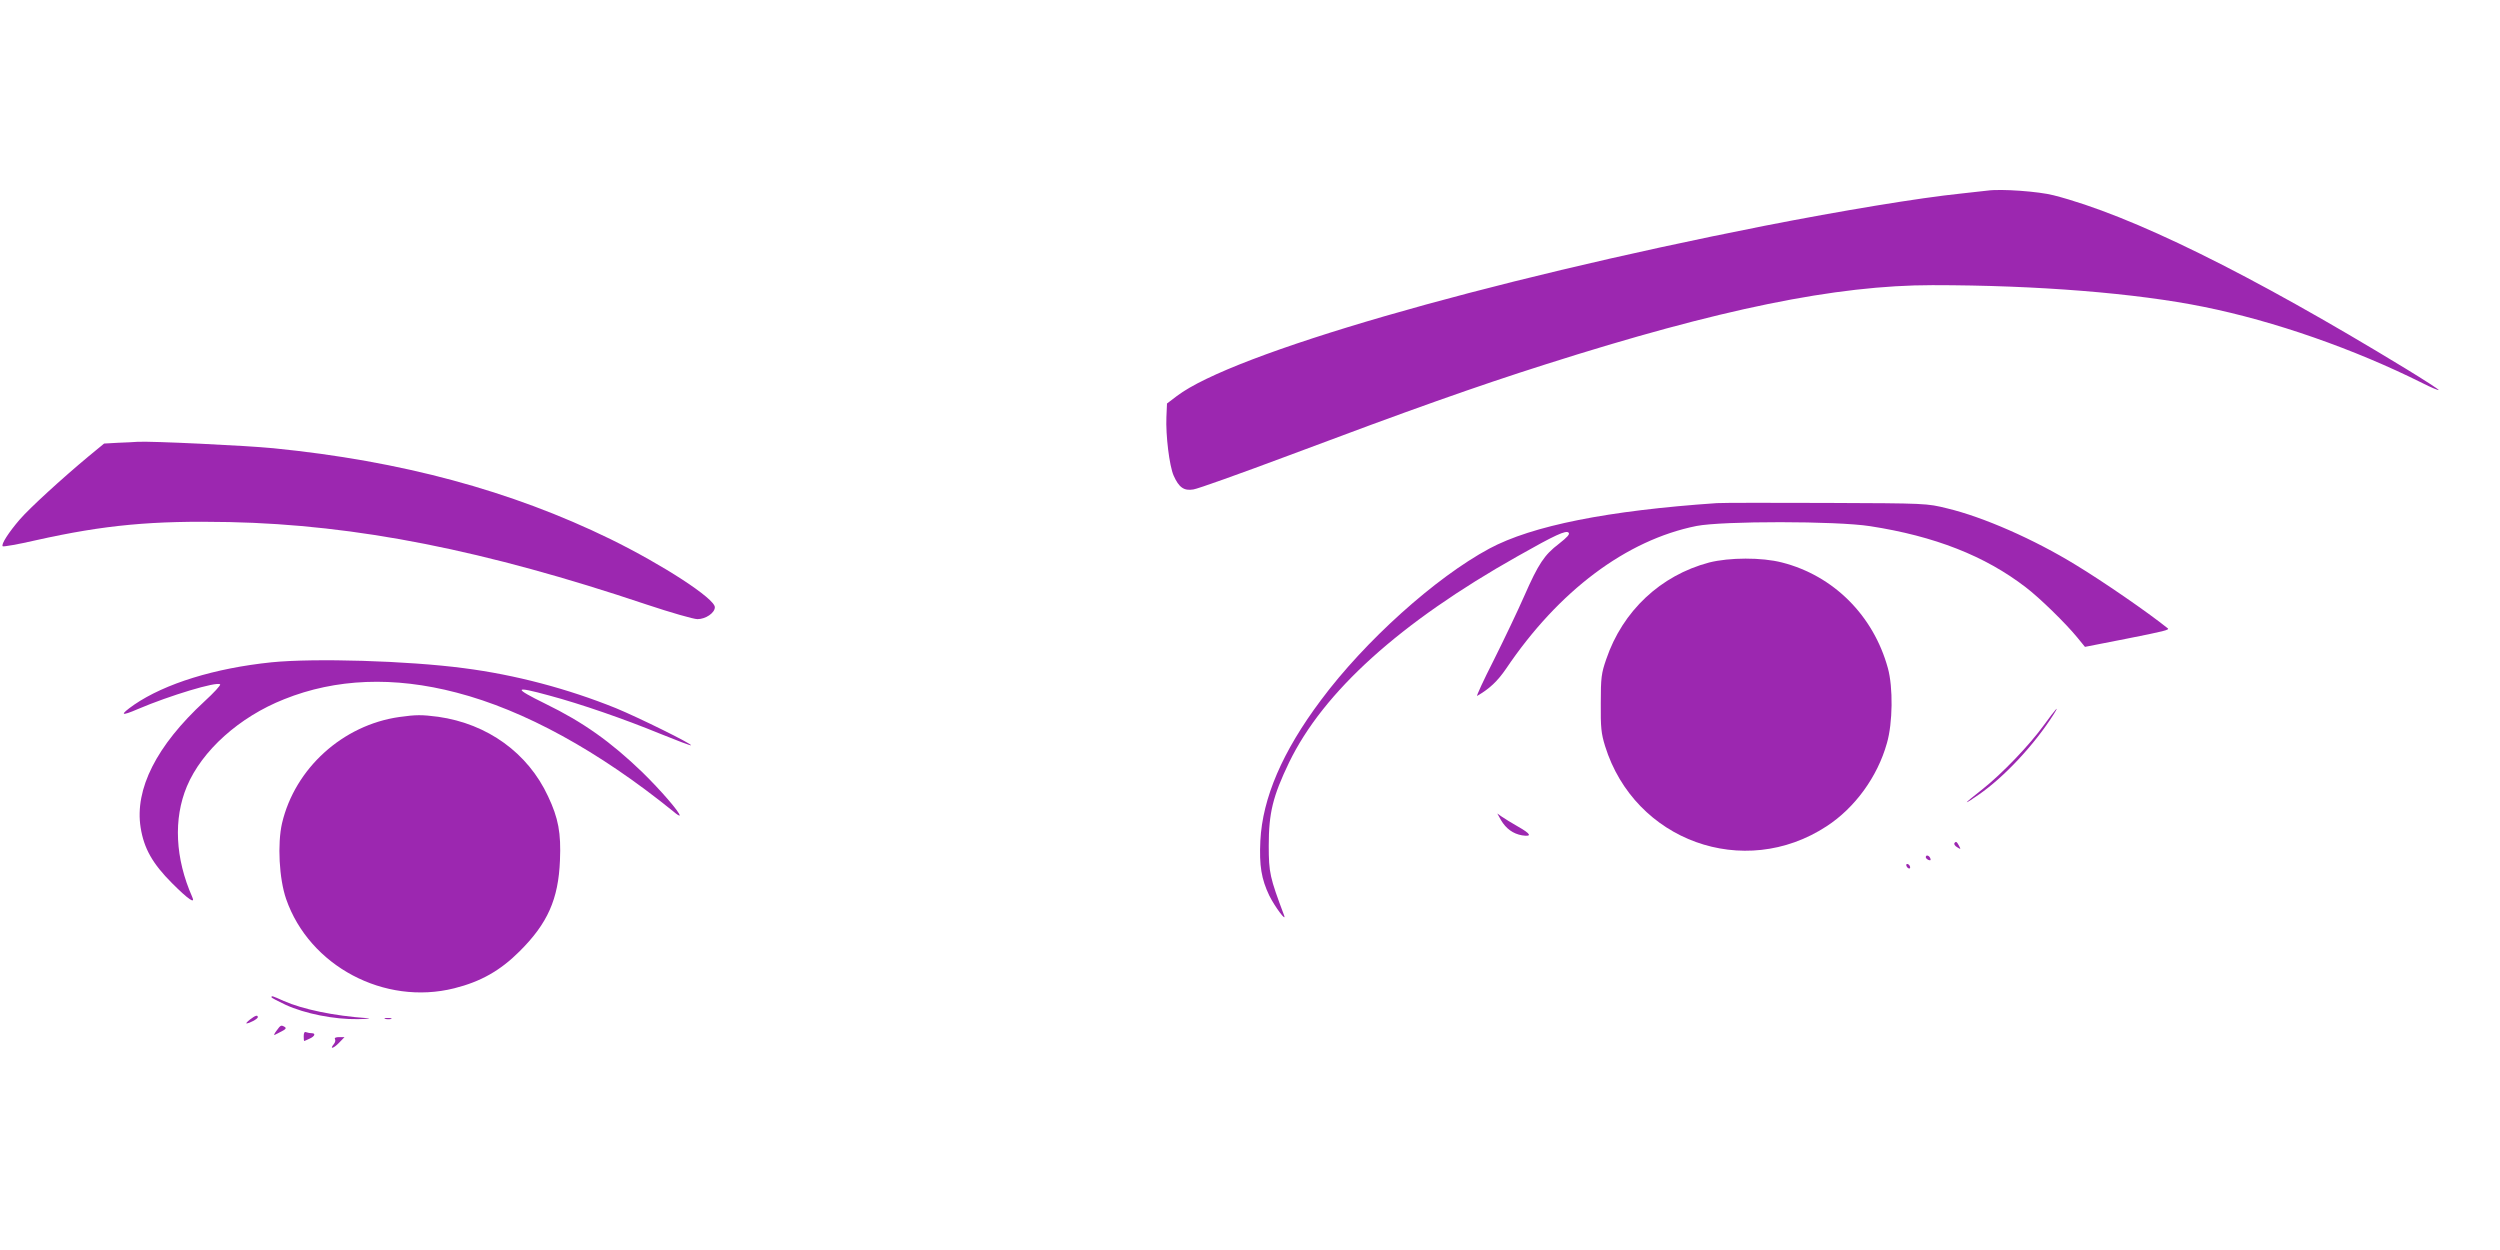 <?xml version="1.0" standalone="no"?>
<!DOCTYPE svg PUBLIC "-//W3C//DTD SVG 20010904//EN"
 "http://www.w3.org/TR/2001/REC-SVG-20010904/DTD/svg10.dtd">
<svg version="1.0" xmlns="http://www.w3.org/2000/svg"
 width="1280pt" height="640pt" viewBox="0 0 1280 640"
 preserveAspectRatio="xMidYMid meet">
<g transform="translate(0,640) scale(0.1,-0.1)"
fill="#9c27b0" stroke="none">
<path d="M10175 5424 c-16 -2 -77 -9 -135 -15 -214 -22 -612 -88 -1005 -165
-1450 -286 -2725 -655 -3010 -872 l-50 -38 -3 -69 c-4 -93 15 -250 37 -300 27
-61 53 -79 101 -71 22 3 240 81 483 172 631 237 963 355 1322 469 889 283
1487 405 1979 405 538 0 1044 -41 1389 -111 362 -73 771 -216 1121 -391 43
-22 80 -37 82 -35 3 2 -73 51 -168 109 -803 489 -1406 786 -1803 888 -77 20
-270 34 -340 24z"/>
<path d="M604 4133 l-71 -4 -79 -65 c-138 -115 -301 -264 -353 -324 -56 -65
-97 -128 -87 -137 3 -3 80 10 170 31 354 79 598 101 991 93 652 -14 1307 -144
2135 -422 123 -41 241 -75 261 -75 42 0 89 32 89 61 0 44 -264 216 -535 349
-508 248 -1071 400 -1725 465 -144 14 -627 37 -695 33 -16 -1 -62 -4 -101 -5z"/>
<path d="M8790 3824 c-556 -38 -945 -115 -1165 -233 -275 -148 -636 -472 -862
-776 -197 -263 -299 -501 -310 -720 -6 -127 5 -195 46 -281 29 -58 91 -141 75
-99 -72 192 -78 216 -78 355 0 168 21 253 104 426 176 363 568 717 1170 1056
194 110 248 134 261 121 8 -8 -6 -23 -49 -57 -75 -57 -105 -102 -178 -268 -32
-73 -102 -220 -155 -326 -54 -106 -92 -189 -86 -185 64 37 104 75 148 139 269
399 616 659 975 731 133 26 717 26 889 -1 330 -51 588 -152 797 -313 71 -54
204 -184 263 -256 l40 -49 209 41 c197 39 225 46 215 54 -102 82 -333 241
-470 324 -215 132 -475 246 -659 290 -105 26 -107 26 -615 28 -280 1 -535 1
-565 -1z"/>
<path d="M8751 3520 c-249 -66 -443 -248 -527 -495 -25 -72 -28 -94 -28 -225
-1 -125 2 -155 22 -220 151 -485 711 -688 1135 -410 144 94 260 253 308 425
30 103 32 286 5 384 -74 270 -279 474 -542 541 -104 27 -270 26 -373 0z"/>
<path d="M1390 3009 c-291 -30 -545 -109 -703 -217 -77 -54 -70 -61 20 -22
162 69 404 142 420 126 4 -4 -32 -43 -80 -87 -246 -227 -358 -449 -327 -646
17 -107 61 -185 161 -285 84 -84 121 -109 103 -70 -87 197 -97 399 -27 566 77
183 268 355 498 446 264 106 561 118 882 34 347 -90 728 -299 1111 -609 17
-15 32 -24 32 -20 0 17 -98 130 -191 221 -161 155 -302 256 -497 351 -167 82
-162 92 20 42 161 -43 386 -121 566 -195 86 -35 157 -62 160 -60 6 7 -270 143
-384 190 -248 100 -515 171 -779 205 -288 38 -765 52 -985 30z"/>
<path d="M10466 2689 c-75 -104 -215 -250 -316 -330 -44 -34 -80 -64 -80 -66
0 -3 28 15 62 39 130 90 285 256 383 411 34 54 9 26 -49 -54z"/>
<path d="M2045 2729 c-290 -41 -535 -263 -601 -544 -24 -105 -15 -284 21 -388
119 -343 503 -547 861 -457 136 34 236 91 334 189 144 143 199 267 207 466 6
140 -8 216 -61 328 -103 222 -310 371 -562 407 -85 11 -113 11 -199 -1z"/>
<path d="M7685 2201 c26 -44 62 -70 108 -78 53 -8 46 7 -21 45 -31 18 -68 40
-82 50 l-24 17 19 -34z"/>
<path d="M10006 2082 c-2 -4 4 -14 15 -20 19 -12 19 -11 9 8 -12 22 -16 24
-24 12z"/>
<path d="M9860 2011 c0 -5 7 -11 14 -14 10 -4 13 -1 9 9 -6 15 -23 19 -23 5z"/>
<path d="M9760 1971 c0 -5 5 -13 10 -16 6 -3 10 -2 10 4 0 5 -4 13 -10 16 -5
3 -10 2 -10 -4z"/>
<path d="M1390 1294 c0 -3 33 -20 73 -39 98 -45 249 -75 369 -73 51 1 73 3 48
5 -171 12 -329 45 -427 88 -60 27 -63 28 -63 19z"/>
<path d="M1280 1180 c-14 -11 -22 -20 -18 -20 14 0 58 23 58 32 0 13 -13 9
-40 -12z"/>
<path d="M1973 1183 c9 -2 23 -2 30 0 6 3 -1 5 -18 5 -16 0 -22 -2 -12 -5z"/>
<path d="M1416 1123 c-11 -14 -15 -24 -10 -22 5 3 21 11 37 19 20 10 24 16 15
22 -19 11 -21 10 -42 -19z"/>
<path d="M1555 1095 c0 -14 1 -25 2 -25 1 0 14 5 28 12 27 12 33 28 11 28 -8
0 -20 2 -28 5 -9 4 -13 -3 -13 -20z"/>
<path d="M1715 1080 c4 -6 1 -18 -6 -26 -23 -28 -2 -23 26 6 l29 30 -28 0
c-16 0 -25 -4 -21 -10z"/>
</g>
</svg>
